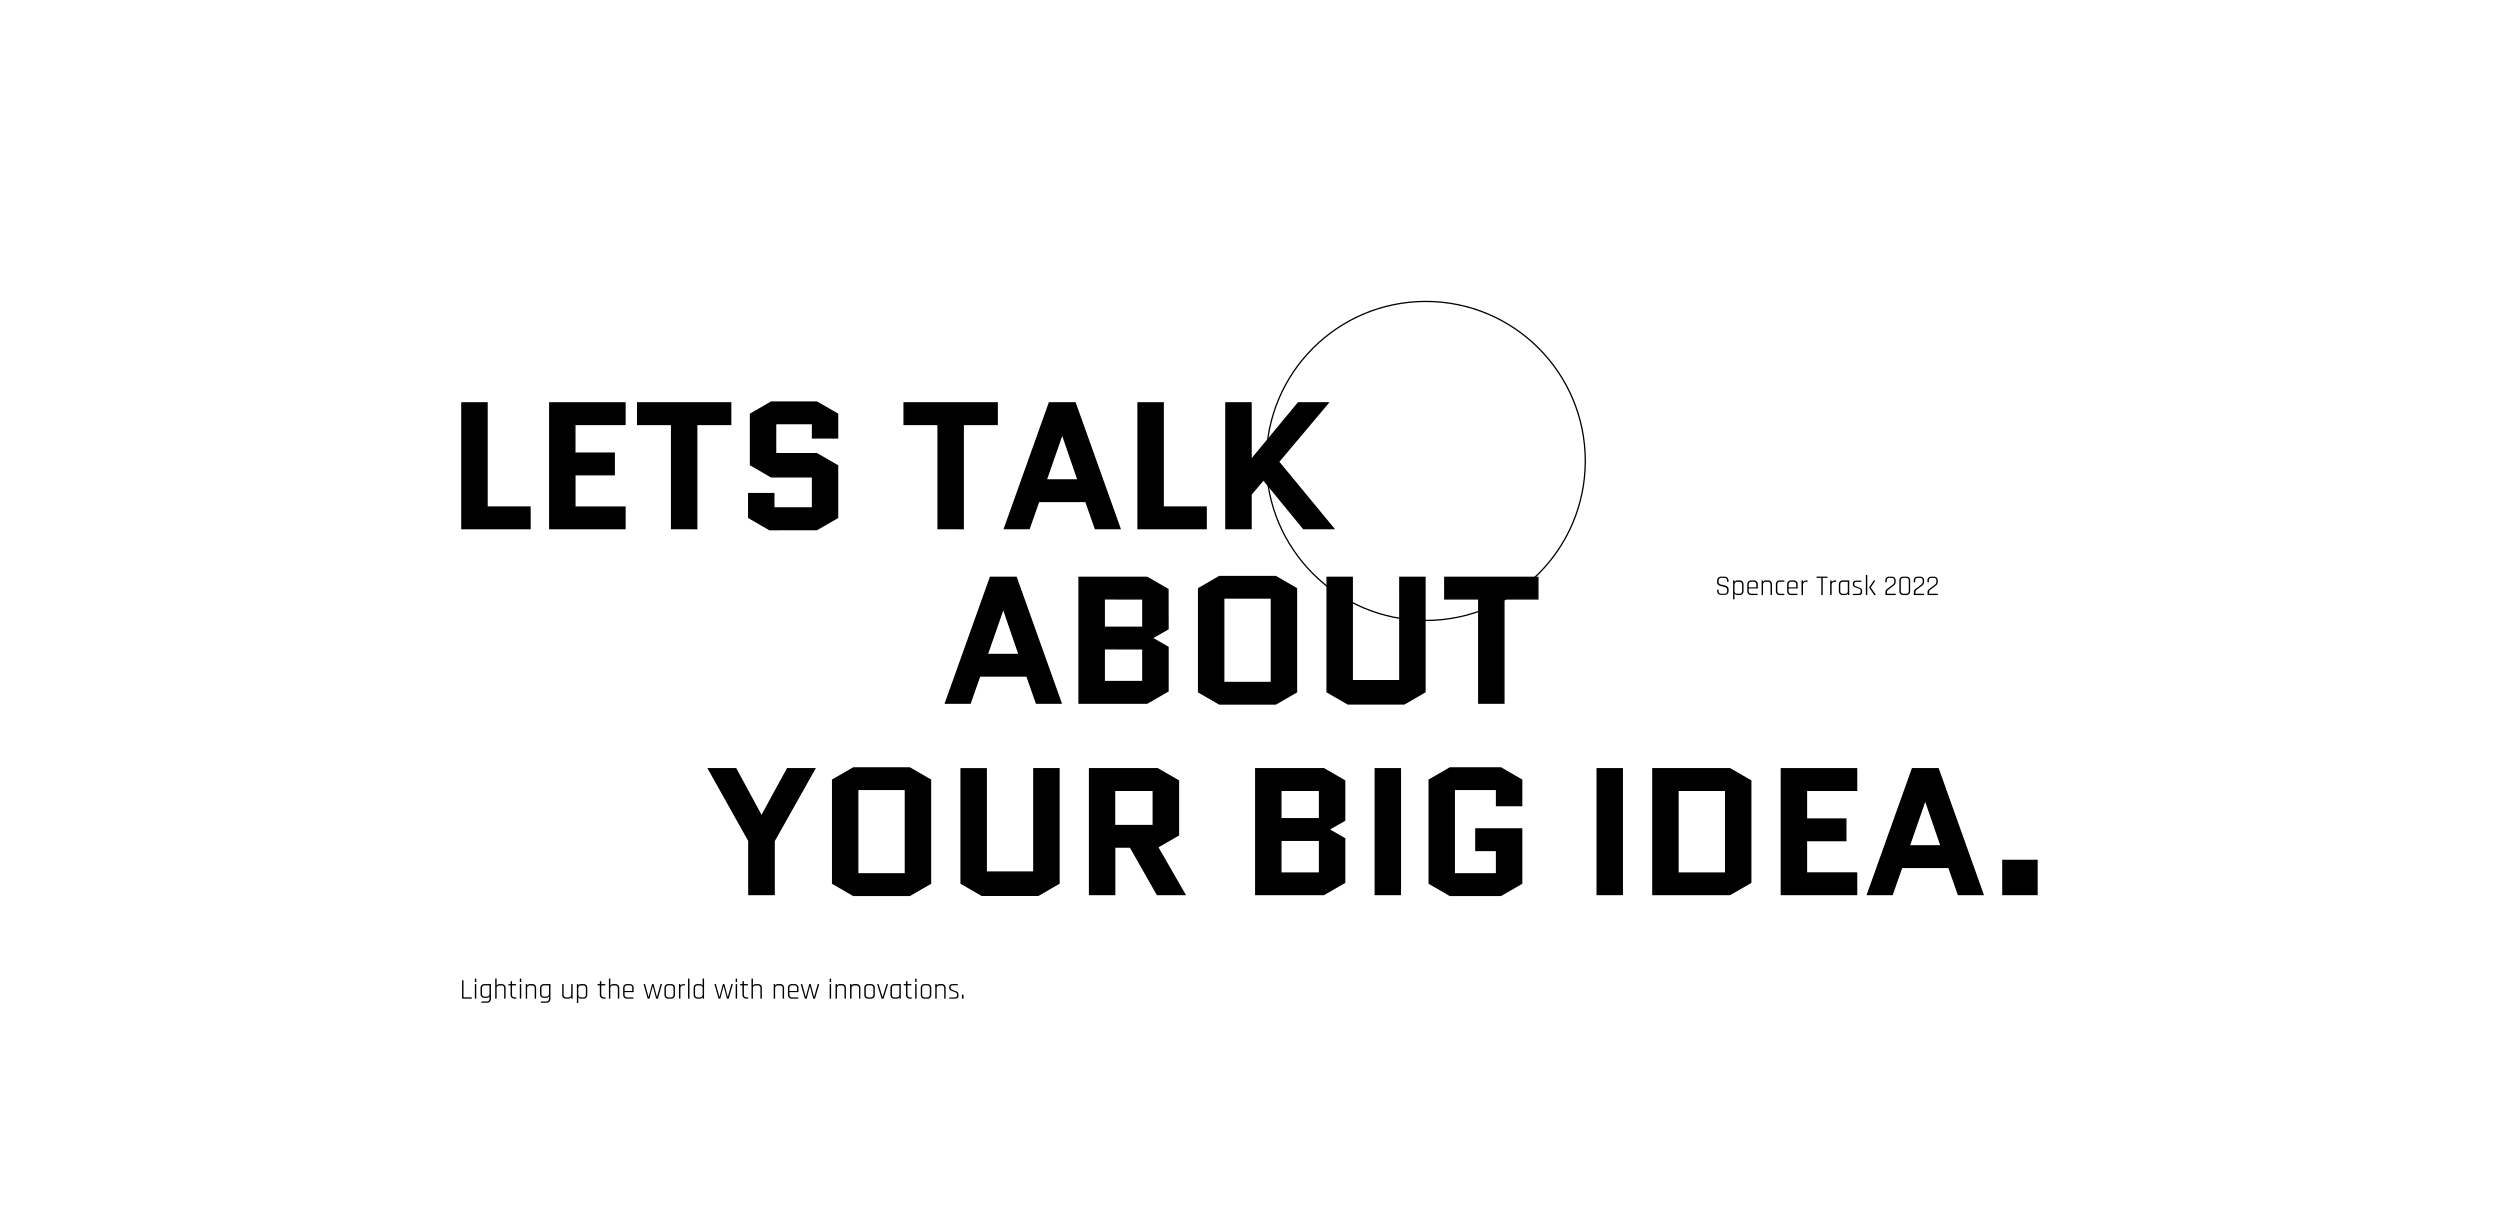 <?xml version="1.0" encoding="UTF-8"?> <svg xmlns="http://www.w3.org/2000/svg" viewBox="0 0 1920 937"> <defs> <style>.cls-1{fill:#fff;}.cls-2{isolation:isolate;}.cls-3,.cls-4{fill:none;}.cls-3{stroke:#000;}</style> </defs> <g id="Слой_2" data-name="Слой 2"> <g id="Сгруппировать_21" data-name="Сгруппировать 21"> <rect id="Прямоугольник_9" data-name="Прямоугольник 9" class="cls-1" width="1920" height="937"></rect> <g id="Сгруппировать_20" data-name="Сгруппировать 20"> <g id="Lighting_up_the_world_with_new_innovations._" data-name="Lighting up the world with new innovations. " class="cls-2"> <g class="cls-2"> <path d="M362.09,767h-7c-.15,0-.22-.09-.22-.26V753.12c0-.18.07-.27.22-.27h.64q.24,0,.24.27v12.65c0,.13.07.2.22.2h5.9c.17,0,.26.08.26.24v.55C362.35,766.92,362.26,767,362.09,767Z"></path> <path d="M364.68,753.93v-2.11c0-.16.07-.24.22-.24h.66c.15,0,.22.08.22.24v2.11c0,.18-.07.27-.22.27h-.66C364.75,754.2,364.68,754.11,364.68,753.93Zm0,12.81V756c0-.17.07-.26.22-.26h.64c.16,0,.24.09.24.26v10.7c0,.17-.07.26-.22.26h-.66C364.75,767,364.68,766.91,364.68,766.74Z"></path> <path d="M373.55,766.36h-1.43a3,3,0,0,1-2.24-.83,3.1,3.1,0,0,1-.82-2.27V758.9a3.09,3.09,0,0,1,.82-2.28,3,3,0,0,1,2.26-.84h4.66a.23.23,0,0,1,.25.26V767a2.9,2.9,0,0,1-3.11,3.12h-4a.21.21,0,0,1-.24-.24v-.53c0-.15.08-.22.24-.22h3.92a2,2,0,0,0,1.54-.56,2.27,2.27,0,0,0,.52-1.62v-1.69h-.08A2.29,2.29,0,0,1,373.55,766.36Zm2.37-3.14V757c0-.13-.06-.2-.19-.2h-3.48a2.06,2.06,0,0,0-1.55.56,2.25,2.25,0,0,0-.54,1.62v4.27a2.19,2.19,0,0,0,.54,1.59,2.06,2.06,0,0,0,1.55.56h1.41a2.36,2.36,0,0,0,1.66-.56A2.06,2.06,0,0,0,375.92,763.22Z"></path> <path d="M381.18,767h-.64c-.14,0-.22-.09-.22-.26V751.8c0-.18.08-.27.22-.27h.64q.24,0,.24.27v5.12h.09a2.36,2.36,0,0,1,2.29-1.14h1.45a2.94,2.94,0,0,1,2.22.84,3.09,3.09,0,0,1,.82,2.28v7.84c0,.17-.08.26-.22.26h-.64c-.16,0-.24-.09-.24-.26V759a2.3,2.3,0,0,0-.53-1.61,2,2,0,0,0-1.54-.57h-1.43a2.36,2.36,0,0,0-1.66.56,2.07,2.07,0,0,0-.61,1.6v7.81C381.42,766.91,381.34,767,381.18,767Z"></path> <path d="M392,756.77h-1.34c-.16,0-.24-.07-.24-.22V756a.21.21,0,0,1,.24-.24H392a.18.18,0,0,0,.2-.2V753.8c0-.18.08-.26.24-.26H393c.16,0,.24.08.24.26v1.78a.18.18,0,0,0,.2.2h2.62a.21.21,0,0,1,.24.24v.53c0,.15-.08.22-.24.22h-2.62a.18.18,0,0,0-.2.2v6.93a2.08,2.08,0,0,0,.57,1.56,2.22,2.22,0,0,0,1.61.55h.86a.21.21,0,0,1,.24.24v.51a.21.21,0,0,1-.24.24h-.95a3.31,3.31,0,0,1-2.33-.81,2.91,2.91,0,0,1-.88-2.25v-7A.18.18,0,0,0,392,756.77Z"></path> <path d="M399.22,753.93v-2.11c0-.16.07-.24.22-.24h.66c.15,0,.22.08.22.24v2.11c0,.18-.07.27-.22.27h-.66C399.29,754.2,399.22,754.11,399.22,753.93Zm0,12.81V756c0-.17.07-.26.22-.26h.64c.16,0,.24.09.24.26v10.7c0,.17-.07.26-.22.26h-.66C399.29,767,399.22,766.91,399.22,766.74Z"></path> <path d="M404.59,767H404c-.15,0-.22-.09-.22-.26V756c0-.17.07-.26.22-.26h.64c.16,0,.24.09.24.26v.88h.09a2.36,2.36,0,0,1,2.29-1.14h1.45a2.94,2.94,0,0,1,2.22.84,3.13,3.13,0,0,1,.81,2.28v7.84c0,.17-.07.26-.22.26h-.63c-.17,0-.25-.09-.25-.26V759a2.29,2.29,0,0,0-.52-1.61,2,2,0,0,0-1.54-.57H407.1a2.35,2.35,0,0,0-1.66.56,2.07,2.07,0,0,0-.61,1.6v7.81C404.83,766.91,404.75,767,404.59,767Z"></path> <path d="M419.24,766.36h-1.43a3,3,0,0,1-2.23-.83,3.11,3.11,0,0,1-.83-2.27V758.9a3.1,3.1,0,0,1,.83-2.28,3,3,0,0,1,2.25-.84h4.67c.16,0,.24.09.24.26V767a2.9,2.9,0,0,1-3.1,3.12h-4a.21.21,0,0,1-.24-.24v-.53c0-.15.08-.22.24-.22h3.92a2,2,0,0,0,1.54-.56,2.27,2.27,0,0,0,.53-1.62v-1.69h-.09A2.29,2.29,0,0,1,419.24,766.36Zm2.38-3.14V757a.18.18,0,0,0-.2-.2h-3.48a2.07,2.07,0,0,0-1.55.56,2.25,2.25,0,0,0-.54,1.62v4.27a2.19,2.19,0,0,0,.54,1.59,2.07,2.07,0,0,0,1.55.56h1.41a2.36,2.36,0,0,0,1.66-.56A2.06,2.06,0,0,0,421.62,763.22Z"></path> <path d="M436.27,767h-1.45a3,3,0,0,1-2.23-.84,3.13,3.13,0,0,1-.81-2.28V756c0-.17.07-.26.22-.26h.64c.16,0,.24.09.24.26v7.79a2.3,2.3,0,0,0,.53,1.61A2,2,0,0,0,435,766h1.43a2.36,2.36,0,0,0,1.66-.56,2.08,2.08,0,0,0,.6-1.6V756c0-.17.08-.26.25-.26h.63c.15,0,.22.09.22.26v10.7c0,.17-.07.26-.22.26h-.63c-.17,0-.25-.09-.25-.26v-.88h-.08A2.32,2.32,0,0,1,436.27,767Z"></path> <path d="M443.9,770.28h-.64c-.14,0-.22-.08-.22-.24V756c0-.17.08-.26.22-.26h.64c.16,0,.24.09.24.26v.88h.09a2.37,2.37,0,0,1,2.29-1.14H448a3,3,0,0,1,2.22.84,3.13,3.13,0,0,1,.81,2.28v5a3.13,3.13,0,0,1-.81,2.28A3,3,0,0,1,448,767h-1.5a2.37,2.37,0,0,1-2.29-1.14h-.09V770A.21.21,0,0,1,443.9,770.28Zm2.51-4.27h1.45a2.06,2.06,0,0,0,1.55-.56,2.23,2.23,0,0,0,.54-1.62V759a2.25,2.25,0,0,0-.54-1.62,2.06,2.06,0,0,0-1.55-.56h-1.45a2.36,2.36,0,0,0-1.66.56,2.1,2.1,0,0,0-.61,1.6v4.92a2.09,2.09,0,0,0,.61,1.6A2.36,2.36,0,0,0,446.41,766Z"></path> <path d="M460.49,756.77h-1.34c-.16,0-.24-.07-.24-.22V756a.21.21,0,0,1,.24-.24h1.34a.18.18,0,0,0,.2-.2V753.8c0-.18.08-.26.24-.26h.64c.16,0,.24.08.24.26v1.78a.18.18,0,0,0,.2.2h2.62a.21.21,0,0,1,.24.24v.53c0,.15-.08.22-.24.22H462a.18.18,0,0,0-.2.2v6.93a2.08,2.08,0,0,0,.57,1.56A2.22,2.22,0,0,0,464,766h.86a.21.21,0,0,1,.24.24v.51a.21.21,0,0,1-.24.24h-1a3.29,3.29,0,0,1-2.33-.81,2.91,2.91,0,0,1-.88-2.25v-7A.18.18,0,0,0,460.49,756.77Z"></path> <path d="M468.5,767h-.64c-.15,0-.22-.09-.22-.26V751.8c0-.18.07-.27.22-.27h.64q.24,0,.24.27v5.12h.09a2.36,2.36,0,0,1,2.29-1.14h1.45a2.94,2.94,0,0,1,2.22.84,3.13,3.13,0,0,1,.81,2.28v7.84c0,.17-.07.26-.22.26h-.63c-.17,0-.25-.09-.25-.26V759a2.29,2.29,0,0,0-.52-1.61,2,2,0,0,0-1.54-.57H471a2.39,2.39,0,0,0-1.67.56,2.1,2.1,0,0,0-.6,1.6v7.81C468.74,766.91,468.66,767,468.5,767Z"></path> <path d="M486.25,767h-4.6a3,3,0,0,1-2.25-.84,3.1,3.1,0,0,1-.83-2.28v-5a3.1,3.1,0,0,1,.83-2.28,3,3,0,0,1,2.25-.84h1.9a2.9,2.9,0,0,1,3.1,3.12v2.8a.24.24,0,0,1-.27.26h-6.51a.18.18,0,0,0-.2.2v1.69a2.25,2.25,0,0,0,.53,1.6,2,2,0,0,0,1.54.56h4.51a.21.21,0,0,1,.24.24v.51A.21.21,0,0,1,486.25,767Zm-6.38-5.92h5.48a.18.18,0,0,0,.2-.2v-2a2.27,2.27,0,0,0-.53-1.6,2,2,0,0,0-1.54-.56h-1.74a2,2,0,0,0-1.54.56,2.27,2.27,0,0,0-.53,1.6v2A.18.18,0,0,0,479.87,761.08Z"></path> <path d="M498.55,767h-.88c-.15,0-.24-.09-.29-.26L494.3,756c0-.17,0-.26.18-.26h.7a.28.28,0,0,1,.29.26l2.6,9.57h.11l2.55-9.57a.28.28,0,0,1,.31-.26h.63a.28.28,0,0,1,.31.26l2.51,9.57h.11l2.62-9.57c0-.17.14-.26.28-.26h.71c.17,0,.23.09.17.26l-3.05,10.7a.31.31,0,0,1-.31.26h-.88a.3.3,0,0,1-.31-.26l-2.44-9.29h-.11l-2.42,9.29A.31.31,0,0,1,498.55,767Z"></path> <path d="M515.27,767h-1.89a3,3,0,0,1-2.26-.84,3.09,3.09,0,0,1-.82-2.28v-5a3.09,3.09,0,0,1,.82-2.28,3,3,0,0,1,2.26-.84h1.89a2.88,2.88,0,0,1,3.1,3.12v5a2.88,2.88,0,0,1-3.1,3.12Zm-1.8-1h1.71a2.06,2.06,0,0,0,1.55-.56,2.21,2.21,0,0,0,.54-1.6v-4.92a2.23,2.23,0,0,0-.54-1.6,2.06,2.06,0,0,0-1.55-.56h-1.71a2,2,0,0,0-1.54.56,2.23,2.23,0,0,0-.53,1.6v4.92a2.21,2.21,0,0,0,.53,1.6A2,2,0,0,0,513.47,766Z"></path> <path d="M522.29,767h-.64c-.15,0-.22-.09-.22-.26V756c0-.17.07-.26.22-.26h.64c.16,0,.24.09.24.26V757h.09a2.12,2.12,0,0,1,.85-.83,3,3,0,0,1,1.52-.36h.86a.21.21,0,0,1,.24.24v.53c0,.16-.08.24-.24.22h-1a2.19,2.19,0,0,0-1.69.66,2.54,2.54,0,0,0-.6,1.78v7.53C522.53,766.91,522.45,767,522.29,767Z"></path> <path d="M529.28,767h-.64c-.14,0-.22-.09-.22-.26V751.8c0-.18.08-.27.22-.27h.64q.24,0,.24.27v14.94C529.52,766.91,529.44,767,529.28,767Z"></path> <path d="M537.22,767h-1.47a2.94,2.94,0,0,1-2.22-.84,3.14,3.14,0,0,1-.82-2.28v-5a3.14,3.14,0,0,1,.82-2.28,2.94,2.94,0,0,1,2.22-.84h1.47a2.38,2.38,0,0,1,2.31,1.14h.09V751.8c0-.18.08-.27.22-.27h.64q.24,0,.24.27v14.94c0,.17-.08.26-.24.26h-.64c-.14,0-.22-.09-.22-.26v-.88h-.09A2.38,2.38,0,0,1,537.22,767Zm2.4-3.15v-4.92a2.1,2.1,0,0,0-.6-1.6,2.38,2.38,0,0,0-1.66-.56h-1.48a2,2,0,0,0-1.54.57,2.3,2.3,0,0,0-.53,1.61v4.88a2.3,2.3,0,0,0,.53,1.61,2,2,0,0,0,1.54.57h1.48a2.38,2.38,0,0,0,1.66-.56A2.08,2.08,0,0,0,539.62,763.85Z"></path> <path d="M553,767h-.88c-.14,0-.24-.09-.28-.26L548.71,756c-.05-.17,0-.26.17-.26h.71a.27.27,0,0,1,.28.26l2.6,9.57h.11l2.55-9.57a.28.28,0,0,1,.31-.26h.64a.29.29,0,0,1,.31.26l2.5,9.57H559l2.62-9.57c0-.17.14-.26.29-.26h.7c.18,0,.24.09.18.26l-3.06,10.7a.3.3,0,0,1-.31.26h-.88a.31.31,0,0,1-.31-.26l-2.44-9.29h-.11l-2.42,9.29A.3.3,0,0,1,553,767Z"></path> <path d="M565,753.93v-2.11c0-.16.08-.24.22-.24h.66c.15,0,.22.08.22.24v2.11c0,.18-.07.27-.22.27h-.66C565.11,754.2,565,754.11,565,753.93Zm0,12.81V756c0-.17.08-.26.22-.26h.64c.16,0,.24.09.24.26v10.7c0,.17-.07.26-.22.26h-.66C565.11,767,565,766.91,565,766.74Z"></path> <path d="M570,756.77h-1.35c-.16,0-.24-.07-.24-.22V756a.21.21,0,0,1,.24-.24H570c.13,0,.19-.07.19-.2V753.8c0-.18.08-.26.25-.26h.63c.17,0,.25.08.25.26v1.78c0,.13.06.2.19.2h2.62a.21.21,0,0,1,.24.24v.53c0,.15-.08.22-.24.22h-2.62c-.13,0-.19.07-.19.2v6.93a2.08,2.08,0,0,0,.57,1.56,2.19,2.19,0,0,0,1.6.55h.86a.21.21,0,0,1,.24.24v.51a.21.21,0,0,1-.24.24h-.94a3.33,3.33,0,0,1-2.34-.81,2.94,2.94,0,0,1-.88-2.25v-7C570.22,756.84,570.16,756.77,570,756.77Z"></path> <path d="M578,767h-.63c-.15,0-.22-.09-.22-.26V751.8c0-.18.07-.27.22-.27H578c.17,0,.25.09.25.27v5.12h.08a2.37,2.37,0,0,1,2.29-1.14h1.45a3,3,0,0,1,2.23.84,3.13,3.13,0,0,1,.81,2.28v7.84c0,.17-.07.26-.22.26h-.64c-.16,0-.24-.09-.24-.26V759a2.3,2.3,0,0,0-.53-1.61,2,2,0,0,0-1.54-.57h-1.43a2.36,2.36,0,0,0-1.66.56,2.1,2.1,0,0,0-.6,1.6v7.81C578.28,766.91,578.2,767,578,767Z"></path> <path d="M595.06,767h-.64c-.14,0-.22-.09-.22-.26V756c0-.17.08-.26.22-.26h.64c.16,0,.24.09.24.26v.88h.09a2.36,2.36,0,0,1,2.29-1.14h1.45a2.94,2.94,0,0,1,2.22.84,3.09,3.09,0,0,1,.82,2.28v7.84c0,.17-.08.26-.22.26h-.64c-.16,0-.24-.09-.24-.26V759a2.3,2.3,0,0,0-.53-1.61,2,2,0,0,0-1.54-.57h-1.43a2.36,2.36,0,0,0-1.66.56,2.1,2.1,0,0,0-.61,1.6v7.81C595.3,766.91,595.22,767,595.06,767Z"></path> <path d="M612.81,767h-4.59a3,3,0,0,1-2.26-.84,3.09,3.09,0,0,1-.82-2.28v-5a3.09,3.09,0,0,1,.82-2.28,3,3,0,0,1,2.26-.84h1.89a2.88,2.88,0,0,1,3.1,3.12v2.8a.23.23,0,0,1-.26.26h-6.51a.18.18,0,0,0-.2.2v1.69a2.21,2.21,0,0,0,.53,1.6,2,2,0,0,0,1.54.56h4.5c.17,0,.25.08.25.24v.51C613.06,766.92,613,767,612.81,767Zm-6.37-5.92h5.47a.18.18,0,0,0,.2-.2v-2a2.23,2.23,0,0,0-.53-1.6,2,2,0,0,0-1.54-.56h-1.73a2,2,0,0,0-1.54.56,2.23,2.23,0,0,0-.53,1.6v2C606.24,761,606.3,761.08,606.44,761.08Z"></path> <path d="M619.24,767h-.88c-.15,0-.24-.09-.29-.26L615,756c0-.17,0-.26.18-.26h.7a.28.28,0,0,1,.29.26l2.59,9.57h.11l2.56-9.57a.28.28,0,0,1,.3-.26h.64a.28.28,0,0,1,.31.26l2.51,9.57h.11l2.62-9.57c0-.17.14-.26.28-.26h.71c.17,0,.23.09.17.26L626,766.74a.29.29,0,0,1-.3.26h-.88a.3.3,0,0,1-.31-.26l-2.44-9.29H622l-2.42,9.29A.31.31,0,0,1,619.24,767Z"></path> <path d="M637.19,753.93v-2.11c0-.16.07-.24.22-.24h.66c.15,0,.22.08.22.24v2.11c0,.18-.07.27-.22.27h-.66C637.26,754.2,637.19,754.11,637.19,753.93Zm0,12.81V756c0-.17.07-.26.22-.26h.64c.16,0,.24.09.24.26v10.7c0,.17-.07.26-.22.26h-.66C637.26,767,637.19,766.91,637.19,766.74Z"></path> <path d="M642.56,767h-.64c-.15,0-.22-.09-.22-.26V756c0-.17.07-.26.22-.26h.64c.16,0,.24.09.24.26v.88h.09a2.36,2.36,0,0,1,2.29-1.14h1.45a2.94,2.94,0,0,1,2.22.84,3.13,3.13,0,0,1,.81,2.28v7.84c0,.17-.07.26-.22.26h-.63a.23.23,0,0,1-.25-.26V759a2.29,2.29,0,0,0-.52-1.61,2,2,0,0,0-1.54-.57h-1.43a2.35,2.35,0,0,0-1.66.56,2.07,2.07,0,0,0-.61,1.6v7.81C642.8,766.91,642.72,767,642.56,767Z"></path> <path d="M653.71,767h-.64c-.14,0-.22-.09-.22-.26V756c0-.17.08-.26.22-.26h.64c.16,0,.24.09.24.26v.88H654a2.37,2.37,0,0,1,2.29-1.14h1.45a2.94,2.94,0,0,1,2.22.84,3.09,3.09,0,0,1,.82,2.28v7.84c0,.17-.07.26-.22.26H660c-.16,0-.24-.09-.24-.26V759a2.3,2.3,0,0,0-.53-1.61,2,2,0,0,0-1.54-.57h-1.43a2.36,2.36,0,0,0-1.66.56,2.1,2.1,0,0,0-.61,1.6v7.81C654,766.91,653.87,767,653.71,767Z"></path> <path d="M668.76,767h-1.89a3,3,0,0,1-2.26-.84,3.09,3.09,0,0,1-.82-2.28v-5a3.09,3.09,0,0,1,.82-2.28,3,3,0,0,1,2.26-.84h1.89a2.88,2.88,0,0,1,3.1,3.12v5a2.88,2.88,0,0,1-3.1,3.12Zm-1.8-1h1.71a2.06,2.06,0,0,0,1.55-.56,2.21,2.21,0,0,0,.54-1.6v-4.92a2.23,2.23,0,0,0-.54-1.6,2.06,2.06,0,0,0-1.55-.56H667a2,2,0,0,0-1.54.56,2.23,2.23,0,0,0-.53,1.6v4.92a2.21,2.21,0,0,0,.53,1.6A2,2,0,0,0,667,766Z"></path> <path d="M673.89,755.78h.68c.14,0,.24.09.28.26l2.95,9.73h.09l2.93-9.73c0-.17.15-.26.28-.26h.71c.16,0,.21.09.15.26l-3.32,10.7a.31.31,0,0,1-.31.26h-1a.34.34,0,0,1-.33-.26L673.71,756C673.67,755.87,673.72,755.78,673.89,755.78Z"></path> <path d="M688.34,767h-1.41a3,3,0,0,1-2.25-.84,3.1,3.1,0,0,1-.83-2.28v-5a3.1,3.1,0,0,1,.83-2.28,3,3,0,0,1,2.25-.84h4.67c.14,0,.22.09.22.26v10.7c0,.17-.08.26-.22.26H691c-.16,0-.24-.09-.24-.26v-.88h-.09A2.31,2.31,0,0,1,688.34,767Zm2.38-3.15V757c0-.13-.08-.2-.22-.2H687a2,2,0,0,0-1.54.57A2.3,2.3,0,0,0,685,759v4.88a2.3,2.3,0,0,0,.53,1.61A2,2,0,0,0,687,766h1.43a2.36,2.36,0,0,0,1.66-.56A2.09,2.09,0,0,0,690.72,763.85Z"></path> <path d="M695.6,756.77h-1.34c-.16,0-.24-.07-.24-.22V756a.21.21,0,0,1,.24-.24h1.34a.18.18,0,0,0,.2-.2V753.8c0-.18.08-.26.24-.26h.64c.16,0,.24.08.24.26v1.78a.18.18,0,0,0,.2.2h2.62a.21.21,0,0,1,.24.24v.53c0,.15-.08.22-.24.22h-2.62a.18.18,0,0,0-.2.2v6.93a2.08,2.08,0,0,0,.57,1.56,2.22,2.22,0,0,0,1.61.55H700a.21.21,0,0,1,.24.24v.51a.21.21,0,0,1-.24.24h-1a3.29,3.29,0,0,1-2.33-.81,2.91,2.91,0,0,1-.88-2.25v-7A.18.18,0,0,0,695.6,756.77Z"></path> <path d="M702.86,753.93v-2.11c0-.16.07-.24.22-.24h.66c.15,0,.22.08.22.24v2.11c0,.18-.07.27-.22.27h-.66C702.93,754.2,702.86,754.11,702.86,753.93Zm0,12.81V756c0-.17.07-.26.22-.26h.64c.16,0,.24.09.24.26v10.7c0,.17-.07.26-.22.26h-.66C702.93,767,702.86,766.91,702.86,766.74Z"></path> <path d="M712.12,767h-1.89a3,3,0,0,1-2.26-.84,3.09,3.09,0,0,1-.82-2.28v-5a3.09,3.09,0,0,1,.82-2.28,3,3,0,0,1,2.26-.84h1.89a2.88,2.88,0,0,1,3.1,3.12v5a2.88,2.88,0,0,1-3.1,3.12Zm-1.8-1H712a2.06,2.06,0,0,0,1.55-.56,2.21,2.21,0,0,0,.54-1.6v-4.92a2.23,2.23,0,0,0-.54-1.6,2.06,2.06,0,0,0-1.55-.56h-1.71a2,2,0,0,0-1.54.56,2.27,2.27,0,0,0-.53,1.6v4.92a2.25,2.25,0,0,0,.53,1.6A2,2,0,0,0,710.32,766Z"></path> <path d="M719.14,767h-.64c-.15,0-.22-.09-.22-.26V756c0-.17.07-.26.22-.26h.64c.16,0,.24.09.24.26v.88h.09a2.36,2.36,0,0,1,2.29-1.14h1.45a2.94,2.94,0,0,1,2.22.84,3.13,3.13,0,0,1,.81,2.28v7.84c0,.17-.07.26-.22.26h-.63c-.16,0-.24-.09-.24-.26V759a2.3,2.3,0,0,0-.53-1.61,2,2,0,0,0-1.54-.57h-1.43a2.35,2.35,0,0,0-1.66.56,2.07,2.07,0,0,0-.61,1.6v7.81C719.38,766.91,719.3,767,719.14,767Z"></path> <path d="M733.06,767h-3.82a.22.22,0,0,1-.25-.24v-.51c0-.14.09-.22.25-.22H733c1.32,0,2-.51,2-1.54V764a1.8,1.8,0,0,0-1.23-1.87L731,761a3.63,3.63,0,0,1-1.59-1,2.53,2.53,0,0,1-.48-1.65c0-1.71,1-2.57,2.84-2.57h3.57a.21.21,0,0,1,.24.24v.51c0,.14-.08.22-.24.22h-3.46a2,2,0,0,0-1.35.39,1.22,1.22,0,0,0-.45.93v.5a1.32,1.32,0,0,0,.34,1,2.74,2.74,0,0,0,1,.6l2.75,1.1a2.45,2.45,0,0,1,1.53,1.11,4.42,4.42,0,0,1,.39,2,2.45,2.45,0,0,1-.74,2A3.39,3.39,0,0,1,733.06,767Z"></path> <path d="M740,764.12v2.62c0,.17-.07.26-.22.26H739c-.16,0-.24-.09-.24-.26v-2.62a.21.21,0,0,1,.24-.24h.77C739.9,763.88,740,764,740,764.12Z"></path> </g> </g> <g id="Spencer_Trask_2022" data-name="Spencer Trask 2022" class="cls-2"> <g class="cls-2"> <path d="M1318.78,453.88v-.8a.21.21,0,0,1,.24-.24h.64a.21.21,0,0,1,.24.24v.73A1.92,1.92,0,0,0,1322,456h2.29q2.13,0,2.13-2.22v-.93a1.73,1.73,0,0,0-.79-1.51,5.4,5.4,0,0,0-1.92-.8l-2.25-.5a4.36,4.36,0,0,1-1.93-1,2.43,2.43,0,0,1-.79-1.89V446a3.09,3.09,0,0,1,.84-2.29,3,3,0,0,1,2.26-.84h2.56a3,3,0,0,1,2.26.84,3.09,3.09,0,0,1,.84,2.29v.61c0,.17-.08.25-.24.25h-.64c-.16,0-.24-.08-.24-.25V446a1.92,1.92,0,0,0-2.14-2.2H1322c-1.41,0-2.12.75-2.12,2.25v1.1c0,1,.91,1.69,2.71,2,.75.15,1.5.32,2.26.51a4.36,4.36,0,0,1,1.92,1,2.66,2.66,0,0,1,.79,2v1.08a2.88,2.88,0,0,1-3.1,3.12h-2.6a2.9,2.9,0,0,1-3.1-3.12Z"></path> <path d="M1331.87,460.28h-.64c-.14,0-.22-.08-.22-.24V446c0-.17.08-.26.22-.26h.64c.16,0,.24.09.24.26v.88h.09a2.37,2.37,0,0,1,2.29-1.14h1.5a3,3,0,0,1,2.22.84,3.13,3.13,0,0,1,.81,2.28v5a3.13,3.13,0,0,1-.81,2.28,3,3,0,0,1-2.22.84h-1.5a2.37,2.37,0,0,1-2.29-1.14h-.09V460A.21.21,0,0,1,1331.87,460.28Zm2.51-4.27h1.45a2.06,2.06,0,0,0,1.55-.56,2.23,2.23,0,0,0,.54-1.62V449a2.25,2.25,0,0,0-.54-1.62,2.06,2.06,0,0,0-1.55-.56h-1.45a2.36,2.36,0,0,0-1.66.56,2.1,2.1,0,0,0-.61,1.6v4.92a2.09,2.09,0,0,0,.61,1.6A2.36,2.36,0,0,0,1334.38,456Z"></path> <path d="M1349.56,457H1345a3,3,0,0,1-2.25-.84,3.1,3.1,0,0,1-.83-2.28v-5a3.1,3.1,0,0,1,.83-2.28,3,3,0,0,1,2.25-.84h1.89a2.9,2.9,0,0,1,3.11,3.12v2.8a.24.24,0,0,1-.27.26h-6.51a.18.18,0,0,0-.2.2v1.69a2.25,2.25,0,0,0,.53,1.6,2,2,0,0,0,1.54.56h4.51a.21.21,0,0,1,.24.24v.51A.21.21,0,0,1,1349.56,457Zm-6.38-5.92h5.48a.18.18,0,0,0,.2-.2v-1.95a2.27,2.27,0,0,0-.53-1.6,2,2,0,0,0-1.54-.56h-1.74a2,2,0,0,0-1.54.56,2.27,2.27,0,0,0-.53,1.6v1.95A.18.18,0,0,0,1343.18,451.08Z"></path> <path d="M1353.78,457h-.63c-.15,0-.22-.09-.22-.26V446c0-.17.07-.26.22-.26h.63c.17,0,.25.09.25.26v.88h.08a2.37,2.37,0,0,1,2.29-1.14h1.45a3,3,0,0,1,2.23.84,3.13,3.13,0,0,1,.81,2.28v7.84c0,.17-.07.26-.22.26H1360c-.16,0-.24-.09-.24-.26V449a2.3,2.3,0,0,0-.53-1.61,2,2,0,0,0-1.54-.57h-1.43a2.36,2.36,0,0,0-1.66.56,2.1,2.1,0,0,0-.6,1.6v7.81C1354,456.91,1354,457,1353.78,457Z"></path> <path d="M1370.35,456.25v.51a.21.21,0,0,1-.24.24h-3.17a3,3,0,0,1-2.26-.84,3.09,3.09,0,0,1-.82-2.28v-5a3.09,3.09,0,0,1,.82-2.28,3,3,0,0,1,2.26-.84h3.17a.21.21,0,0,1,.24.24v.53c0,.15-.08.22-.24.22H1367a2,2,0,0,0-1.54.57A2.25,2.25,0,0,0,1365,449v4.88a2.25,2.25,0,0,0,.53,1.61,2,2,0,0,0,1.54.57h3.08A.21.21,0,0,1,1370.35,456.25Z"></path> <path d="M1380.21,457h-4.6a3,3,0,0,1-2.26-.84,3.09,3.09,0,0,1-.82-2.28v-5a3.09,3.09,0,0,1,.82-2.28,3,3,0,0,1,2.26-.84h1.89a2.88,2.88,0,0,1,3.1,3.12v2.8a.23.23,0,0,1-.26.26h-6.51a.18.18,0,0,0-.2.2v1.69a2.21,2.21,0,0,0,.53,1.6,2,2,0,0,0,1.54.56h4.51a.21.21,0,0,1,.24.24v.51A.21.21,0,0,1,1380.21,457Zm-6.38-5.92h5.47c.14,0,.2-.06.2-.2v-1.95a2.23,2.23,0,0,0-.53-1.6,2,2,0,0,0-1.54-.56h-1.73a2,2,0,0,0-1.54.56,2.23,2.23,0,0,0-.53,1.6v1.95C1373.63,451,1373.69,451.08,1373.83,451.08Z"></path> <path d="M1384.43,457h-.64c-.15,0-.22-.09-.22-.26V446c0-.17.07-.26.22-.26h.64c.16,0,.24.09.24.26V447h.09a2.15,2.15,0,0,1,.86-.83,2.94,2.94,0,0,1,1.51-.36h.86a.21.21,0,0,1,.24.24v.53c0,.16-.08.24-.24.22h-1a2.16,2.16,0,0,0-1.68.66,2.5,2.5,0,0,0-.61,1.78v7.53C1384.67,456.91,1384.59,457,1384.43,457Z"></path> <path d="M1399.63,457H1399c-.16,0-.24-.09-.24-.26V444c0-.13-.07-.2-.22-.2h-3.19c-.18,0-.26-.08-.26-.24v-.5c0-.17.08-.25.26-.25h7.92c.18,0,.27.08.27.25v.5q0,.24-.27.24h-3.19c-.15,0-.22.07-.22.2v12.7C1399.85,456.91,1399.78,457,1399.63,457Z"></path> <path d="M1406.43,457h-.64c-.15,0-.22-.09-.22-.26V446c0-.17.07-.26.22-.26h.64c.16,0,.24.09.24.26V447h.09a2.15,2.15,0,0,1,.86-.83,2.94,2.94,0,0,1,1.51-.36h.86a.21.21,0,0,1,.24.24v.53c0,.16-.08.24-.24.22h-1a2.16,2.16,0,0,0-1.68.66,2.5,2.5,0,0,0-.61,1.78v7.53C1406.67,456.91,1406.59,457,1406.43,457Z"></path> <path d="M1416.72,457h-1.4a3,3,0,0,1-2.26-.84,3.09,3.09,0,0,1-.82-2.28v-5a3.09,3.09,0,0,1,.82-2.28,3,3,0,0,1,2.26-.84H1420c.15,0,.22.09.22.26v10.7c0,.17-.07.26-.22.26h-.64c-.16,0-.24-.09-.24-.26v-.88H1419A2.3,2.3,0,0,1,1416.72,457Zm2.38-3.15V447c0-.13-.07-.2-.22-.2h-3.48a2,2,0,0,0-1.53.57,2.25,2.25,0,0,0-.53,1.61v4.88a2.25,2.25,0,0,0,.53,1.61,2,2,0,0,0,1.53.57h1.43a2.39,2.39,0,0,0,1.67-.56A2.08,2.08,0,0,0,1419.1,453.85Z"></path> <path d="M1427.13,457h-3.83a.21.21,0,0,1-.24-.24v-.51c0-.14.08-.22.24-.22H1427c1.32,0,2-.51,2-1.54V454a1.8,1.8,0,0,0-1.23-1.87l-2.75-1a3.73,3.73,0,0,1-1.6-1,2.59,2.59,0,0,1-.47-1.65c0-1.71,1-2.57,2.84-2.57h3.56a.21.21,0,0,1,.24.24v.51c0,.14-.08.22-.24.22h-3.45a2.06,2.06,0,0,0-1.36.39,1.22,1.22,0,0,0-.45.93v.5a1.32,1.32,0,0,0,.35,1,2.59,2.59,0,0,0,1,.6l2.75,1.1a2.51,2.51,0,0,1,1.53,1.11,4.43,4.43,0,0,1,.38,2,2.45,2.45,0,0,1-.73,2A3.39,3.39,0,0,1,1427.13,457Z"></path> <path d="M1433.84,457h-.64c-.14,0-.22-.09-.22-.26V441.8c0-.18.08-.27.22-.27h.64q.24,0,.24.27v14.94C1434.08,456.91,1434,457,1433.84,457Zm5.46-11.22h.68a.18.18,0,0,1,.17.08c0,.05,0,.11,0,.18l-3.37,5.11v.09l3.77,5.5c0,.07.07.13,0,.18a.19.19,0,0,1-.17.08h-.69a.56.56,0,0,1-.5-.26l-3.63-5.35a.36.36,0,0,1,0-.35l3.3-5A.45.45,0,0,1,1439.3,445.78Z"></path> <path d="M1448,456.76v-1.94a3,3,0,0,1,1.32-2.53l4.33-3.3a2.65,2.65,0,0,0,1.13-2.2v-.86a1.86,1.86,0,0,0-2.1-2.11h-1.58a1.85,1.85,0,0,0-2.07,2.11v1q0,.27-.24.27h-.64q-.24,0-.24-.27v-1a3,3,0,0,1,.84-2.24,3.1,3.1,0,0,1,2.26-.82h1.78a3.08,3.08,0,0,1,2.26.81,3,3,0,0,1,.82,2.25v.93a3.33,3.33,0,0,1-1.38,2.77l-4.38,3.36a2.1,2.1,0,0,0-.92,1.74V456h6.51a.21.21,0,0,1,.24.24v.53a.21.21,0,0,1-.24.24h-7.44C1448.1,457,1448,456.92,1448,456.76Z"></path> <path d="M1464,457h-2.2a2.88,2.88,0,0,1-3.1-3.12V446a2.89,2.89,0,0,1,3.1-3.13h2.2a3,3,0,0,1,2.25.84A3.12,3.12,0,0,1,1467,446v7.9a3.1,3.1,0,0,1-.83,2.28A3,3,0,0,1,1464,457Zm-2.11-1h2a2,2,0,0,0,1.54-.56,2.27,2.27,0,0,0,.53-1.62V446a2.26,2.26,0,0,0-.53-1.61,2,2,0,0,0-1.54-.57h-2a2,2,0,0,0-1.54.57,2.22,2.22,0,0,0-.53,1.61v7.81a2.23,2.23,0,0,0,.53,1.62A2,2,0,0,0,1461.85,456Z"></path> <path d="M1469.83,456.76v-1.94a3,3,0,0,1,1.32-2.53l4.34-3.3a2.66,2.66,0,0,0,1.12-2.2v-.86a1.86,1.86,0,0,0-2.09-2.11h-1.59a1.85,1.85,0,0,0-2.06,2.11v1c0,.18-.08.27-.25.27H1470c-.17,0-.25-.09-.25-.27v-1a3,3,0,0,1,.84-2.24,3.13,3.13,0,0,1,2.27-.82h1.78a3.07,3.07,0,0,1,2.25.81,3,3,0,0,1,.83,2.25v.93a3.32,3.32,0,0,1-1.39,2.77l-4.38,3.36a2.13,2.13,0,0,0-.92,1.74V456h6.51a.21.21,0,0,1,.24.24v.53a.21.21,0,0,1-.24.24h-7.43Q1469.83,457,1469.83,456.76Z"></path> <path d="M1480.35,456.76v-1.94a3,3,0,0,1,1.32-2.53L1486,449a2.64,2.64,0,0,0,1.12-2.2v-.86a1.86,1.86,0,0,0-2.09-2.11h-1.58a1.85,1.85,0,0,0-2.07,2.11v1q0,.27-.24.27h-.64q-.24,0-.24-.27v-1a3,3,0,0,1,.84-2.24,3.1,3.1,0,0,1,2.26-.82h1.78a3.08,3.08,0,0,1,2.26.81,3,3,0,0,1,.82,2.25v.93a3.33,3.33,0,0,1-1.38,2.77l-4.38,3.36a2.1,2.1,0,0,0-.92,1.74V456h6.51a.21.21,0,0,1,.24.24v.53a.21.21,0,0,1-.24.24h-7.44C1480.44,457,1480.35,456.92,1480.35,456.76Z"></path> </g> </g> <g id="Сгруппировать_16" data-name="Сгруппировать 16"> <g id="LETS_TALK" data-name="LETS TALK" class="cls-2"> <g class="cls-2"> <path d="M354.73,406V309.4h19.32v80h33V406Z"></path> <path d="M441.53,364.6v24.84H480V406H422.21V309.4H480V326h-38.5V348h30.22V364.6Z"></path> <path d="M535.1,326v80H515.78V326H489.69V309.4h71.49V326Z"></path> <path d="M576.36,357V318l16-9.25h34.92l16,9.25v18.35H624v-11H595.68v23.05h31.6l16,9.24v39.88l-16,9.25H591l-16-9.25V379.09H594.3v11H624V366.26H592.36Z"></path> <path d="M739.75,326v80H720.43V326H694.35V309.4h71.48V326Z"></path> <path d="M825.72,309.4l34.5,96.6h-19l-7.32-20.84H797.71L790.39,406h-19l34.5-96.6Zm-10.07,24.29L803.5,368.6h24.43l-12-34.91Z"></path> <path d="M874,406V309.4h19.32v80h33V406Z"></path> <path d="M941.5,406V309.4h19.32v43.47h.28l36-43.47H1020l-38.08,45.26L1024.3,406h-23.18l-30.78-37.54-9.52,11.18V406Z"></path> </g> <g class="cls-2"> <path class="cls-3" d="M354.73,406V309.4h19.32v80h33V406Z"></path> <path class="cls-3" d="M441.53,364.6v24.84H480V406H422.21V309.4H480V326h-38.5V348h30.22V364.6Z"></path> <path class="cls-3" d="M535.1,326v80H515.78V326H489.69V309.4h71.49V326Z"></path> <path class="cls-3" d="M576.36,357V318l16-9.25h34.92l16,9.25v18.35H624v-11H595.68v23.05h31.6l16,9.24v39.88l-16,9.25H591l-16-9.25V379.09H594.3v11H624V366.26H592.36Z"></path> <path class="cls-3" d="M739.75,326v80H720.43V326H694.35V309.4h71.48V326Z"></path> <path class="cls-3" d="M825.72,309.4l34.5,96.6h-19l-7.32-20.84H797.71L790.39,406h-19l34.5-96.6Zm-10.07,24.29L803.5,368.6h24.43l-12-34.91Z"></path> <path class="cls-3" d="M874,406V309.4h19.32v80h33V406Z"></path> <path class="cls-3" d="M941.5,406V309.4h19.32v43.47h.28l36-43.47H1020l-38.08,45.26L1024.3,406h-23.18l-30.78-37.54-9.52,11.18V406Z"></path> </g> </g> <g id="about" class="cls-2"> <g class="cls-2"> <path d="M780.44,443.4l34.5,96.6h-19l-7.32-20.84H752.43L745.11,540h-19l34.5-96.6Zm-10.07,24.29L758.22,502.6h24.43l-12-34.91Z"></path> <path d="M897.05,483l-12,6.9v.27l12,6.9v33.67L881,540h-52.3V443.4H881l16,9.25Zm-49-23.05v21.8h29.67V460Zm0,38.36v25.12h29.67V498.32Z"></path> <path d="M995.72,531.44l-16,9.25H936.52l-16-9.25V452l16-9.25h43.19l16,9.25Zm-55.89-72.17v64.86H976.4V459.27Z"></path> <path d="M1075.07,443.4h19.32v88l-16,9.25h-43.19l-16-9.25v-88h19.32v79.35h36.57Z"></path> <path d="M1155,460v80h-19.32V460h-26.08V443.4h71.48V460Z"></path> </g> <g class="cls-2"> <path class="cls-3" d="M780.44,443.4l34.5,96.6h-19l-7.32-20.84H752.43L745.11,540h-19l34.5-96.6Zm-10.07,24.29L758.22,502.6h24.43l-12-34.91Z"></path> <path class="cls-3" d="M897.05,483l-12,6.9v.27l12,6.9v33.67L881,540h-52.3V443.4H881l16,9.25Zm-49-23.05v21.8h29.67V460Zm0,38.36v25.12h29.67V498.32Z"></path> <path class="cls-3" d="M995.72,531.44l-16,9.25H936.52l-16-9.25V452l16-9.25h43.19l16,9.25Zm-55.89-72.17v64.86H976.4V459.27Z"></path> <path class="cls-3" d="M1075.07,443.4h19.32v88l-16,9.25h-43.19l-16-9.25v-88h19.32v79.35h36.57Z"></path> <path class="cls-3" d="M1155,460v80h-19.32V460h-26.08V443.4h71.48V460Z"></path> </g> </g> <g id="your_big_idea." data-name="your big idea." class="cls-2"> <g class="cls-2"> <path d="M575.12,687V645.74l-31-55.34h21l19.59,36.16h.28l19.73-36.16h21l-31.19,55.48V687Z"></path> <path d="M714.64,678.44l-16,9.25h-43.2l-16-9.25V599l16-9.25h43.2l16,9.25Zm-55.89-72.17v64.86h36.57V606.27Z"></path> <path d="M794,590.4h19.32v88l-16,9.25H754.1l-16-9.25v-88h19.32v79.35H794Z"></path> <path d="M910,687H888.79l-20.7-36.43h-12V687H836.77V590.4h52.3l16,9.25v41.67l-16,9.25Zm-54-80v27h29.68V607Z"></path> <path d="M1032.72,630l-12,6.9v.27l12,6.9v33.67l-16,9.25H964.41V590.4h52.31l16,9.25Zm-49-23v21.8h29.67V607Zm0,38.36v25.12h29.67V645.32Z"></path> <path d="M1056.18,687V590.4h19.32V687Z"></path> <path d="M1133.46,653.19V636.63h35.19v41.81l-16,9.25h-39.05l-16-9.25V599l16-9.25h39.05l16,9.25v19.73h-19.32V606.27H1116.9v64.86h32.43V653.19Z"></path> <path d="M1226.61,687V590.4h19.32V687Z"></path> <path d="M1344.6,677.75l-16,9.25h-59.2V590.4h59.2l16,9.25ZM1288.71,607v63.48h36.57V607Z"></path> <path d="M1387.38,645.6v24.84h38.5V687h-57.82V590.4h57.82V607h-38.5V629h30.22V645.6Z"></path> <path d="M1488.53,590.4,1523,687h-19l-7.31-20.84h-36.16L1453.21,687h-19l34.5-96.6Zm-10.07,24.29-12.14,34.91h24.42l-12-34.91Z"></path> <path d="M1538.21,687V660.78h26.22V687Z"></path> </g> <g class="cls-2"> <path class="cls-3" d="M575.12,687V645.74l-31-55.34h21l19.59,36.16h.28l19.73-36.16h21l-31.19,55.48V687Z"></path> <path class="cls-3" d="M714.64,678.44l-16,9.25h-43.2l-16-9.25V599l16-9.25h43.2l16,9.25Zm-55.89-72.17v64.86h36.57V606.27Z"></path> <path class="cls-3" d="M794,590.4h19.32v88l-16,9.25H754.1l-16-9.25v-88h19.32v79.35H794Z"></path> <path class="cls-3" d="M910,687H888.79l-20.7-36.43h-12V687H836.77V590.4h52.3l16,9.25v41.67l-16,9.25Zm-54-80v27h29.68V607Z"></path> <path class="cls-3" d="M1032.72,630l-12,6.9v.27l12,6.9v33.67l-16,9.25H964.41V590.4h52.31l16,9.25Zm-49-23v21.8h29.67V607Zm0,38.36v25.12h29.67V645.32Z"></path> <path class="cls-3" d="M1056.18,687V590.4h19.32V687Z"></path> <path class="cls-3" d="M1133.46,653.19V636.63h35.19v41.81l-16,9.25h-39.05l-16-9.25V599l16-9.25h39.05l16,9.25v19.73h-19.32V606.27H1116.9v64.86h32.43V653.19Z"></path> <path class="cls-3" d="M1226.61,687V590.4h19.32V687Z"></path> <path class="cls-3" d="M1344.6,677.75l-16,9.25h-59.2V590.4h59.2l16,9.25ZM1288.71,607v63.48h36.57V607Z"></path> <path class="cls-3" d="M1387.38,645.6v24.84h38.5V687h-57.82V590.4h57.82V607h-38.5V629h30.22V645.6Z"></path> <path class="cls-3" d="M1488.53,590.4,1523,687h-19l-7.31-20.84h-36.16L1453.21,687h-19l34.5-96.6Zm-10.07,24.29-12.14,34.91h24.42l-12-34.91Z"></path> <path class="cls-3" d="M1538.21,687V660.78h26.22V687Z"></path> </g> </g> </g> <g id="Эллипс_110" data-name="Эллипс 110"> <circle class="cls-4" cx="1095" cy="354" r="123"></circle> <circle class="cls-3" cx="1095" cy="354" r="122.5"></circle> </g> </g> </g> </g> </svg> 